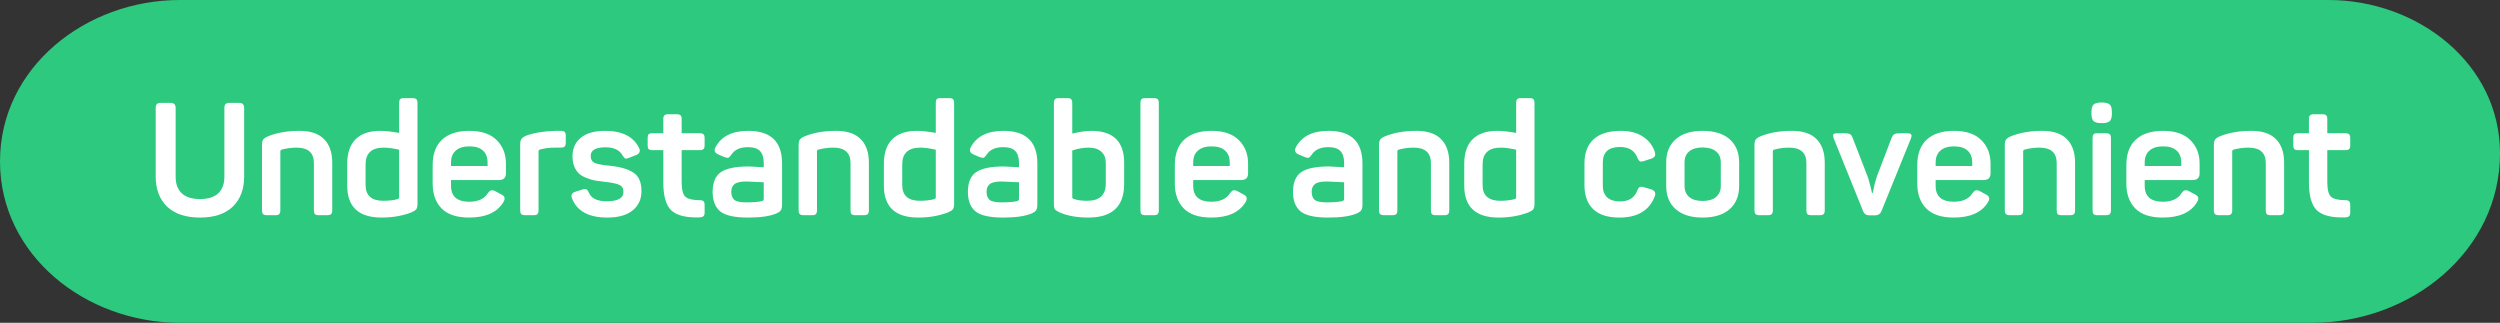 <?xml version="1.0" encoding="UTF-8"?> <svg xmlns="http://www.w3.org/2000/svg" width="395" height="51" viewBox="0 0 395 51" fill="none"><rect x="0" y="0" width="395" height="51" fill="#333333" stroke="none"/> <path d="M0 25.5C0 10.655 13.554 0 28.399 0H367.879C382.04 0 395 10.064 395 24.225C395 39.75 380.875 51 365.35 51H28.399C13.554 51 0 40.345 0 25.5Z" fill="#2CC97E"></path> <path d="M27.752 27.925C27.752 29.058 28.077 29.933 28.727 30.55C29.377 31.15 30.335 31.45 31.602 31.45C32.868 31.45 33.827 31.15 34.477 30.55C35.127 29.933 35.452 29.058 35.452 27.925V17.1C35.452 16.783 35.51 16.567 35.627 16.45C35.76 16.317 35.985 16.25 36.302 16.25H37.727C38.043 16.25 38.26 16.317 38.377 16.45C38.51 16.567 38.577 16.783 38.577 17.1V27.9C38.577 29.9 37.977 31.483 36.777 32.65C35.577 33.8 33.852 34.375 31.602 34.375C29.352 34.375 27.618 33.8 26.402 32.65C25.202 31.483 24.602 29.9 24.602 27.9V17.1C24.602 16.783 24.66 16.567 24.777 16.45C24.91 16.317 25.135 16.25 25.452 16.25H26.902C27.218 16.25 27.435 16.317 27.552 16.45C27.685 16.567 27.752 16.783 27.752 17.1V27.925Z" fill="white"></path> <path d="M42.369 21.525C43.785 20.958 45.427 20.675 47.294 20.675C49.044 20.675 50.344 21.108 51.194 21.975C52.06 22.842 52.494 24.083 52.494 25.7V33.225C52.494 33.508 52.435 33.708 52.319 33.825C52.202 33.942 52.002 34 51.719 34H50.344C50.06 34 49.86 33.942 49.744 33.825C49.644 33.708 49.594 33.508 49.594 33.225V25.775C49.594 24.142 48.685 23.325 46.869 23.325C46.069 23.325 45.269 23.433 44.469 23.65C44.352 23.7 44.294 23.783 44.294 23.9V33.225C44.294 33.508 44.235 33.708 44.119 33.825C44.019 33.942 43.827 34 43.544 34H42.169C41.885 34 41.685 33.942 41.569 33.825C41.452 33.708 41.394 33.508 41.394 33.225V22.95C41.394 22.55 41.452 22.258 41.569 22.075C41.702 21.875 41.969 21.692 42.369 21.525Z" fill="white"></path> <path d="M54.862 25.9C54.862 24.2 55.295 22.908 56.162 22.025C57.045 21.125 58.354 20.675 60.087 20.675C60.854 20.675 61.845 20.783 63.062 21V16.275C63.062 15.992 63.112 15.792 63.212 15.675C63.329 15.558 63.529 15.5 63.812 15.5H65.187C65.47 15.5 65.67 15.558 65.787 15.675C65.904 15.792 65.962 15.992 65.962 16.275V32.2C65.962 32.6 65.895 32.892 65.762 33.075C65.629 33.242 65.362 33.408 64.962 33.575C63.545 34.108 61.987 34.375 60.287 34.375C56.67 34.375 54.862 32.692 54.862 29.325V25.9ZM63.062 23.65C62.062 23.433 61.254 23.325 60.637 23.325C58.72 23.325 57.762 24.208 57.762 25.975V29.225C57.762 30.892 58.695 31.725 60.562 31.725C61.445 31.725 62.212 31.633 62.862 31.45C62.995 31.4 63.062 31.308 63.062 31.175V23.65Z" fill="white"></path> <path d="M68.362 26.075C68.362 24.325 68.854 22.992 69.837 22.075C70.837 21.142 72.279 20.675 74.162 20.675C76.062 20.675 77.495 21.158 78.462 22.125C79.445 23.092 79.937 24.333 79.937 25.85V27.375C79.937 28.092 79.562 28.45 78.812 28.45H71.262V29.375C71.262 30.192 71.504 30.817 71.987 31.25C72.487 31.667 73.195 31.875 74.112 31.875C75.512 31.875 76.495 31.433 77.062 30.55C77.262 30.267 77.445 30.108 77.612 30.075C77.795 30.025 78.037 30.083 78.337 30.25L79.212 30.725C79.779 30.992 79.879 31.408 79.512 31.975C78.529 33.575 76.729 34.375 74.112 34.375C72.162 34.375 70.712 33.892 69.762 32.925C68.829 31.958 68.362 30.658 68.362 29.025V26.075ZM77.037 25.675C77.037 24.858 76.795 24.233 76.312 23.8C75.829 23.35 75.112 23.125 74.162 23.125C73.229 23.125 72.512 23.35 72.012 23.8C71.512 24.233 71.262 24.858 71.262 25.675V26.225H77.037V25.675Z" fill="white"></path> <path d="M87.815 20.675H88.615C88.898 20.675 89.098 20.733 89.215 20.85C89.331 20.95 89.39 21.15 89.39 21.45V22.55C89.39 22.833 89.331 23.033 89.215 23.15C89.098 23.267 88.898 23.325 88.615 23.325H87.715C86.781 23.325 85.99 23.425 85.34 23.625C85.173 23.658 85.09 23.758 85.09 23.925V33.225C85.09 33.508 85.031 33.708 84.915 33.825C84.815 33.942 84.623 34 84.34 34H82.965C82.681 34 82.481 33.942 82.365 33.825C82.248 33.708 82.19 33.508 82.19 33.225V22.85C82.19 22.45 82.248 22.158 82.365 21.975C82.498 21.775 82.765 21.592 83.165 21.425C84.381 20.975 85.931 20.725 87.815 20.675Z" fill="white"></path> <path d="M90.456 24.7C90.456 23.467 90.889 22.492 91.755 21.775C92.639 21.042 93.922 20.675 95.606 20.675C98.289 20.675 100.072 21.567 100.955 23.35C101.222 23.85 101.089 24.225 100.555 24.475L99.43 24.925C99.147 25.042 98.939 25.083 98.805 25.05C98.689 25 98.547 24.842 98.38 24.575C97.897 23.708 96.997 23.275 95.68 23.275C94.114 23.275 93.331 23.725 93.331 24.625C93.331 25.175 93.547 25.55 93.981 25.75C94.414 25.933 95.172 26.075 96.255 26.175C97.956 26.342 99.231 26.708 100.08 27.275C100.93 27.825 101.355 28.8 101.355 30.2C101.355 31.467 100.889 32.483 99.956 33.25C99.022 34 97.689 34.375 95.956 34.375C93.022 34.375 91.164 33.367 90.38 31.35C90.18 30.833 90.347 30.483 90.88 30.3L92.005 29.95C92.255 29.85 92.456 29.833 92.606 29.9C92.772 29.967 92.914 30.142 93.031 30.425C93.414 31.342 94.356 31.8 95.856 31.8C97.622 31.8 98.505 31.308 98.505 30.325C98.505 29.775 98.281 29.4 97.831 29.2C97.397 29 96.622 28.842 95.505 28.725C94.922 28.658 94.422 28.592 94.005 28.525C93.606 28.442 93.164 28.308 92.68 28.125C92.197 27.942 91.805 27.717 91.505 27.45C91.206 27.183 90.956 26.817 90.755 26.35C90.555 25.883 90.456 25.333 90.456 24.7Z" fill="white"></path> <path d="M106.928 18.05C107.211 18.05 107.411 18.108 107.528 18.225C107.645 18.325 107.703 18.517 107.703 18.8V21.05H110.553C110.836 21.05 111.036 21.108 111.153 21.225C111.27 21.325 111.328 21.517 111.328 21.8V22.95C111.328 23.233 111.27 23.433 111.153 23.55C111.036 23.667 110.836 23.725 110.553 23.725H107.703V28.75C107.703 29.933 107.895 30.708 108.278 31.075C108.678 31.442 109.428 31.625 110.528 31.625C110.828 31.625 111.036 31.683 111.153 31.8C111.27 31.9 111.328 32.1 111.328 32.4V33.55C111.328 33.85 111.27 34.05 111.153 34.15C111.036 34.267 110.828 34.333 110.528 34.35C108.428 34.417 106.945 34.05 106.078 33.25C105.228 32.45 104.803 30.983 104.803 28.85V23.725H103.078C102.795 23.725 102.595 23.667 102.478 23.55C102.378 23.433 102.328 23.233 102.328 22.95V21.8C102.328 21.517 102.378 21.325 102.478 21.225C102.595 21.108 102.795 21.05 103.078 21.05H104.803V18.8C104.803 18.517 104.861 18.325 104.978 18.225C105.095 18.108 105.295 18.05 105.578 18.05H106.928Z" fill="white"></path> <path d="M113.045 23.275C113.945 21.542 115.67 20.675 118.22 20.675C121.787 20.675 123.57 22.392 123.57 25.825V32.3C123.57 32.733 123.503 33.042 123.37 33.225C123.253 33.408 123.02 33.575 122.67 33.725C121.67 34.158 120.17 34.375 118.17 34.375C116.053 34.375 114.595 34.05 113.795 33.4C112.995 32.733 112.595 31.708 112.595 30.325C112.595 28.842 113.028 27.8 113.895 27.2C114.778 26.6 116.237 26.3 118.27 26.3C118.453 26.3 119.253 26.342 120.67 26.425V25.725C120.67 24.908 120.478 24.292 120.095 23.875C119.712 23.458 119.07 23.25 118.17 23.25C116.937 23.25 116.062 23.65 115.545 24.45C115.362 24.717 115.203 24.875 115.07 24.925C114.953 24.958 114.753 24.925 114.47 24.825L113.47 24.4C112.92 24.15 112.778 23.775 113.045 23.275ZM120.67 28.8C118.92 28.717 118.012 28.675 117.945 28.675C117.045 28.675 116.42 28.808 116.07 29.075C115.72 29.342 115.545 29.75 115.545 30.3C115.545 30.867 115.703 31.292 116.02 31.575C116.353 31.842 116.978 31.975 117.895 31.975C118.962 31.975 119.795 31.908 120.395 31.775C120.578 31.708 120.67 31.592 120.67 31.425V28.8Z" fill="white"></path> <path d="M127.159 21.525C128.575 20.958 130.217 20.675 132.084 20.675C133.834 20.675 135.134 21.108 135.984 21.975C136.85 22.842 137.284 24.083 137.284 25.7V33.225C137.284 33.508 137.225 33.708 137.109 33.825C136.992 33.942 136.792 34 136.509 34H135.134C134.85 34 134.65 33.942 134.534 33.825C134.434 33.708 134.384 33.508 134.384 33.225V25.775C134.384 24.142 133.475 23.325 131.659 23.325C130.859 23.325 130.059 23.433 129.259 23.65C129.142 23.7 129.084 23.783 129.084 23.9V33.225C129.084 33.508 129.025 33.708 128.909 33.825C128.809 33.942 128.617 34 128.334 34H126.959C126.675 34 126.475 33.942 126.359 33.825C126.242 33.708 126.184 33.508 126.184 33.225V22.95C126.184 22.55 126.242 22.258 126.359 22.075C126.492 21.875 126.759 21.692 127.159 21.525Z" fill="white"></path> <path d="M139.652 25.9C139.652 24.2 140.085 22.908 140.952 22.025C141.835 21.125 143.144 20.675 144.877 20.675C145.644 20.675 146.635 20.783 147.852 21V16.275C147.852 15.992 147.902 15.792 148.002 15.675C148.119 15.558 148.319 15.5 148.602 15.5H149.977C150.26 15.5 150.46 15.558 150.577 15.675C150.694 15.792 150.752 15.992 150.752 16.275V32.2C150.752 32.6 150.685 32.892 150.552 33.075C150.419 33.242 150.152 33.408 149.752 33.575C148.335 34.108 146.777 34.375 145.077 34.375C141.46 34.375 139.652 32.692 139.652 29.325V25.9ZM147.852 23.65C146.852 23.433 146.044 23.325 145.427 23.325C143.51 23.325 142.552 24.208 142.552 25.975V29.225C142.552 30.892 143.485 31.725 145.352 31.725C146.235 31.725 147.002 31.633 147.652 31.45C147.785 31.4 147.852 31.308 147.852 31.175V23.65Z" fill="white"></path> <path d="M153.377 23.275C154.277 21.542 156.002 20.675 158.552 20.675C162.119 20.675 163.902 22.392 163.902 25.825V32.3C163.902 32.733 163.835 33.042 163.702 33.225C163.585 33.408 163.352 33.575 163.002 33.725C162.002 34.158 160.502 34.375 158.502 34.375C156.385 34.375 154.927 34.05 154.127 33.4C153.327 32.733 152.927 31.708 152.927 30.325C152.927 28.842 153.36 27.8 154.227 27.2C155.11 26.6 156.569 26.3 158.602 26.3C158.785 26.3 159.585 26.342 161.002 26.425V25.725C161.002 24.908 160.81 24.292 160.427 23.875C160.044 23.458 159.402 23.25 158.502 23.25C157.269 23.25 156.394 23.65 155.877 24.45C155.694 24.717 155.535 24.875 155.402 24.925C155.285 24.958 155.085 24.925 154.802 24.825L153.802 24.4C153.252 24.15 153.11 23.775 153.377 23.275ZM161.002 28.8C159.252 28.717 158.344 28.675 158.277 28.675C157.377 28.675 156.752 28.808 156.402 29.075C156.052 29.342 155.877 29.75 155.877 30.3C155.877 30.867 156.035 31.292 156.352 31.575C156.685 31.842 157.31 31.975 158.227 31.975C159.294 31.975 160.127 31.908 160.727 31.775C160.91 31.708 161.002 31.592 161.002 31.425V28.8Z" fill="white"></path> <path d="M168.666 15.5C168.949 15.5 169.141 15.558 169.241 15.675C169.357 15.792 169.416 15.992 169.416 16.275V21.1C170.632 20.817 171.632 20.675 172.416 20.675C175.882 20.675 177.616 22.35 177.616 25.7V29.075C177.616 32.608 175.732 34.375 171.966 34.375C170.199 34.375 168.691 34.108 167.441 33.575C167.041 33.392 166.782 33.217 166.666 33.05C166.566 32.883 166.516 32.6 166.516 32.2V16.275C166.516 15.992 166.574 15.792 166.691 15.675C166.807 15.558 167.007 15.5 167.291 15.5H168.666ZM174.716 25.775C174.716 24.992 174.482 24.392 174.016 23.975C173.549 23.542 172.874 23.325 171.991 23.325C171.174 23.325 170.316 23.475 169.416 23.775V31.15C169.416 31.283 169.482 31.375 169.616 31.425C170.182 31.625 170.899 31.725 171.766 31.725C173.732 31.725 174.716 30.817 174.716 29V25.775Z" fill="white"></path> <path d="M183.091 33.225C183.091 33.508 183.032 33.708 182.916 33.825C182.799 33.942 182.599 34 182.316 34H180.966C180.666 34 180.457 33.942 180.341 33.825C180.241 33.708 180.191 33.508 180.191 33.225V16.275C180.191 15.992 180.241 15.792 180.341 15.675C180.457 15.558 180.666 15.5 180.966 15.5H182.316C182.599 15.5 182.799 15.558 182.916 15.675C183.032 15.792 183.091 15.992 183.091 16.275V33.225Z" fill="white"></path> <path d="M185.623 26.075C185.623 24.325 186.114 22.992 187.098 22.075C188.098 21.142 189.539 20.675 191.423 20.675C193.323 20.675 194.756 21.158 195.723 22.125C196.706 23.092 197.198 24.333 197.198 25.85V27.375C197.198 28.092 196.823 28.45 196.073 28.45H188.523V29.375C188.523 30.192 188.764 30.817 189.248 31.25C189.748 31.667 190.456 31.875 191.373 31.875C192.773 31.875 193.756 31.433 194.323 30.55C194.523 30.267 194.706 30.108 194.873 30.075C195.056 30.025 195.298 30.083 195.598 30.25L196.473 30.725C197.039 30.992 197.139 31.408 196.773 31.975C195.789 33.575 193.989 34.375 191.373 34.375C189.423 34.375 187.973 33.892 187.023 32.925C186.089 31.958 185.623 30.658 185.623 29.025V26.075ZM194.298 25.675C194.298 24.858 194.056 24.233 193.573 23.8C193.089 23.35 192.373 23.125 191.423 23.125C190.489 23.125 189.773 23.35 189.273 23.8C188.773 24.233 188.523 24.858 188.523 25.675V26.225H194.298V25.675Z" fill="white"></path> <path d="M204.744 23.275C205.644 21.542 207.369 20.675 209.919 20.675C213.486 20.675 215.269 22.392 215.269 25.825V32.3C215.269 32.733 215.202 33.042 215.069 33.225C214.952 33.408 214.719 33.575 214.369 33.725C213.369 34.158 211.869 34.375 209.869 34.375C207.752 34.375 206.294 34.05 205.494 33.4C204.694 32.733 204.294 31.708 204.294 30.325C204.294 28.842 204.727 27.8 205.594 27.2C206.477 26.6 207.936 26.3 209.969 26.3C210.152 26.3 210.952 26.342 212.369 26.425V25.725C212.369 24.908 212.177 24.292 211.794 23.875C211.411 23.458 210.769 23.25 209.869 23.25C208.636 23.25 207.761 23.65 207.244 24.45C207.061 24.717 206.902 24.875 206.769 24.925C206.652 24.958 206.452 24.925 206.169 24.825L205.169 24.4C204.619 24.15 204.477 23.775 204.744 23.275ZM212.369 28.8C210.619 28.717 209.711 28.675 209.644 28.675C208.744 28.675 208.119 28.808 207.769 29.075C207.419 29.342 207.244 29.75 207.244 30.3C207.244 30.867 207.402 31.292 207.719 31.575C208.052 31.842 208.677 31.975 209.594 31.975C210.661 31.975 211.494 31.908 212.094 31.775C212.277 31.708 212.369 31.592 212.369 31.425V28.8Z" fill="white"></path> <path d="M218.858 21.525C220.275 20.958 221.916 20.675 223.783 20.675C225.533 20.675 226.833 21.108 227.683 21.975C228.55 22.842 228.983 24.083 228.983 25.7V33.225C228.983 33.508 228.925 33.708 228.808 33.825C228.691 33.942 228.491 34 228.208 34H226.833C226.55 34 226.35 33.942 226.233 33.825C226.133 33.708 226.083 33.508 226.083 33.225V25.775C226.083 24.142 225.175 23.325 223.358 23.325C222.558 23.325 221.758 23.433 220.958 23.65C220.841 23.7 220.783 23.783 220.783 23.9V33.225C220.783 33.508 220.725 33.708 220.608 33.825C220.508 33.942 220.316 34 220.033 34H218.658C218.375 34 218.175 33.942 218.058 33.825C217.941 33.708 217.883 33.508 217.883 33.225V22.95C217.883 22.55 217.941 22.258 218.058 22.075C218.191 21.875 218.458 21.692 218.858 21.525Z" fill="white"></path> <path d="M231.351 25.9C231.351 24.2 231.785 22.908 232.651 22.025C233.535 21.125 234.843 20.675 236.576 20.675C237.343 20.675 238.335 20.783 239.551 21V16.275C239.551 15.992 239.601 15.792 239.701 15.675C239.818 15.558 240.018 15.5 240.301 15.5H241.676C241.96 15.5 242.16 15.558 242.276 15.675C242.393 15.792 242.451 15.992 242.451 16.275V32.2C242.451 32.6 242.385 32.892 242.251 33.075C242.118 33.242 241.851 33.408 241.451 33.575C240.035 34.108 238.476 34.375 236.776 34.375C233.16 34.375 231.351 32.692 231.351 29.325V25.9ZM239.551 23.65C238.551 23.433 237.743 23.325 237.126 23.325C235.21 23.325 234.251 24.208 234.251 25.975V29.225C234.251 30.892 235.185 31.725 237.051 31.725C237.935 31.725 238.701 31.633 239.351 31.45C239.485 31.4 239.551 31.308 239.551 31.175V23.65Z" fill="white"></path> <path d="M250.345 25.8C250.345 24.167 250.82 22.908 251.77 22.025C252.737 21.125 254.178 20.675 256.095 20.675C257.512 20.675 258.67 20.975 259.57 21.575C260.487 22.175 261.112 22.967 261.445 23.95C261.545 24.267 261.553 24.508 261.47 24.675C261.387 24.825 261.195 24.958 260.895 25.075L259.795 25.425C259.495 25.542 259.262 25.558 259.095 25.475C258.945 25.392 258.812 25.2 258.695 24.9C258.262 23.783 257.353 23.225 255.97 23.225C254.153 23.225 253.245 24.042 253.245 25.675V29.375C253.245 30.158 253.478 30.767 253.945 31.2C254.412 31.617 255.087 31.825 255.97 31.825C257.353 31.825 258.262 31.25 258.695 30.1C258.812 29.8 258.945 29.617 259.095 29.55C259.262 29.483 259.495 29.5 259.795 29.6L260.92 29.925C261.487 30.142 261.662 30.517 261.445 31.05C260.578 33.267 258.72 34.375 255.87 34.375C254.02 34.375 252.637 33.933 251.72 33.05C250.803 32.15 250.345 30.883 250.345 29.25V25.8Z" fill="white"></path> <path d="M263.26 25.675C263.26 24.108 263.76 22.883 264.76 22C265.76 21.117 267.177 20.675 269.01 20.675C270.86 20.675 272.285 21.117 273.285 22C274.285 22.883 274.785 24.108 274.785 25.675V29.375C274.785 30.942 274.285 32.167 273.285 33.05C272.285 33.933 270.86 34.375 269.01 34.375C267.177 34.375 265.76 33.933 264.76 33.05C263.76 32.167 263.26 30.942 263.26 29.375V25.675ZM271.885 25.675C271.885 24.908 271.635 24.325 271.135 23.925C270.635 23.508 269.927 23.3 269.01 23.3C268.093 23.3 267.385 23.508 266.885 23.925C266.402 24.325 266.16 24.908 266.16 25.675V29.375C266.16 30.125 266.402 30.708 266.885 31.125C267.385 31.542 268.093 31.75 269.01 31.75C269.927 31.75 270.635 31.542 271.135 31.125C271.635 30.708 271.885 30.125 271.885 29.375V25.675Z" fill="white"></path> <path d="M278.184 21.525C279.601 20.958 281.242 20.675 283.109 20.675C284.859 20.675 286.159 21.108 287.009 21.975C287.876 22.842 288.309 24.083 288.309 25.7V33.225C288.309 33.508 288.251 33.708 288.134 33.825C288.018 33.942 287.818 34 287.534 34H286.159C285.876 34 285.676 33.942 285.559 33.825C285.459 33.708 285.409 33.508 285.409 33.225V25.775C285.409 24.142 284.501 23.325 282.684 23.325C281.884 23.325 281.084 23.433 280.284 23.65C280.168 23.7 280.109 23.783 280.109 23.9V33.225C280.109 33.508 280.051 33.708 279.934 33.825C279.834 33.942 279.643 34 279.359 34H277.984C277.701 34 277.501 33.942 277.384 33.825C277.268 33.708 277.209 33.508 277.209 33.225V22.95C277.209 22.55 277.268 22.258 277.384 22.075C277.518 21.875 277.784 21.692 278.184 21.525Z" fill="white"></path> <path d="M301.258 21.05C301.642 21.05 301.875 21.108 301.958 21.225C302.058 21.342 302.042 21.575 301.908 21.925L297.283 33.325C297.1 33.792 296.75 34.025 296.233 34.025H295.408C294.875 34.025 294.525 33.792 294.358 33.325L289.758 21.95C289.625 21.583 289.6 21.342 289.683 21.225C289.767 21.108 290 21.05 290.383 21.05H291.358C291.825 21.05 292.142 21.1 292.308 21.2C292.492 21.3 292.633 21.508 292.733 21.825L295.058 27.825C295.142 28.042 295.217 28.283 295.283 28.55C295.367 28.8 295.433 29.033 295.483 29.25C295.55 29.467 295.6 29.667 295.633 29.85C295.667 30.033 295.7 30.183 295.733 30.3L295.758 30.5H295.883C295.9 30.483 295.933 30.342 295.983 30.075C296.033 29.792 296.108 29.442 296.208 29.025C296.325 28.592 296.442 28.2 296.558 27.85L298.858 21.825C298.992 21.508 299.142 21.3 299.308 21.2C299.475 21.1 299.792 21.05 300.258 21.05H301.258Z" fill="white"></path> <path d="M302.932 26.075C302.932 24.325 303.424 22.992 304.407 22.075C305.407 21.142 306.849 20.675 308.732 20.675C310.632 20.675 312.066 21.158 313.032 22.125C314.016 23.092 314.507 24.333 314.507 25.85V27.375C314.507 28.092 314.132 28.45 313.382 28.45H305.832V29.375C305.832 30.192 306.074 30.817 306.557 31.25C307.057 31.667 307.766 31.875 308.682 31.875C310.082 31.875 311.066 31.433 311.632 30.55C311.832 30.267 312.016 30.108 312.182 30.075C312.366 30.025 312.607 30.083 312.907 30.25L313.782 30.725C314.349 30.992 314.449 31.408 314.082 31.975C313.099 33.575 311.299 34.375 308.682 34.375C306.732 34.375 305.282 33.892 304.332 32.925C303.399 31.958 302.932 30.658 302.932 29.025V26.075ZM311.607 25.675C311.607 24.858 311.366 24.233 310.882 23.8C310.399 23.35 309.682 23.125 308.732 23.125C307.799 23.125 307.082 23.35 306.582 23.8C306.082 24.233 305.832 24.858 305.832 25.675V26.225H311.607V25.675Z" fill="white"></path> <path d="M317.735 21.525C319.152 20.958 320.793 20.675 322.66 20.675C324.41 20.675 325.71 21.108 326.56 21.975C327.427 22.842 327.86 24.083 327.86 25.7V33.225C327.86 33.508 327.802 33.708 327.685 33.825C327.568 33.942 327.368 34 327.085 34H325.71C325.427 34 325.227 33.942 325.11 33.825C325.01 33.708 324.96 33.508 324.96 33.225V25.775C324.96 24.142 324.052 23.325 322.235 23.325C321.435 23.325 320.635 23.433 319.835 23.65C319.718 23.7 319.66 23.783 319.66 23.9V33.225C319.66 33.508 319.602 33.708 319.485 33.825C319.385 33.942 319.193 34 318.91 34H317.535C317.252 34 317.052 33.942 316.935 33.825C316.818 33.708 316.76 33.508 316.76 33.225V22.95C316.76 22.55 316.818 22.258 316.935 22.075C317.068 21.875 317.335 21.692 317.735 21.525Z" fill="white"></path> <path d="M332.153 16.2C332.737 16.2 333.137 16.308 333.353 16.525C333.57 16.742 333.678 17.133 333.678 17.7V17.925C333.678 18.508 333.57 18.908 333.353 19.125C333.137 19.342 332.737 19.45 332.153 19.45H331.978C331.412 19.45 331.012 19.342 330.778 19.125C330.562 18.908 330.453 18.508 330.453 17.925V17.7C330.453 17.133 330.562 16.742 330.778 16.525C330.995 16.308 331.395 16.2 331.978 16.2H332.153ZM332.753 21.05C333.037 21.05 333.237 21.108 333.353 21.225C333.47 21.325 333.528 21.517 333.528 21.8V33.225C333.528 33.508 333.47 33.708 333.353 33.825C333.237 33.942 333.037 34 332.753 34H331.378C331.095 34 330.895 33.942 330.778 33.825C330.678 33.708 330.628 33.508 330.628 33.225V21.8C330.628 21.517 330.678 21.325 330.778 21.225C330.895 21.108 331.095 21.05 331.378 21.05H332.753Z" fill="white"></path> <path d="M335.964 26.075C335.964 24.325 336.456 22.992 337.439 22.075C338.439 21.142 339.881 20.675 341.764 20.675C343.664 20.675 345.098 21.158 346.064 22.125C347.048 23.092 347.539 24.333 347.539 25.85V27.375C347.539 28.092 347.164 28.45 346.414 28.45H338.864V29.375C338.864 30.192 339.106 30.817 339.589 31.25C340.089 31.667 340.798 31.875 341.714 31.875C343.114 31.875 344.098 31.433 344.664 30.55C344.864 30.267 345.048 30.108 345.214 30.075C345.398 30.025 345.639 30.083 345.939 30.25L346.814 30.725C347.381 30.992 347.481 31.408 347.114 31.975C346.131 33.575 344.331 34.375 341.714 34.375C339.764 34.375 338.314 33.892 337.364 32.925C336.431 31.958 335.964 30.658 335.964 29.025V26.075ZM344.639 25.675C344.639 24.858 344.398 24.233 343.914 23.8C343.431 23.35 342.714 23.125 341.764 23.125C340.831 23.125 340.114 23.35 339.614 23.8C339.114 24.233 338.864 24.858 338.864 25.675V26.225H344.639V25.675Z" fill="white"></path> <path d="M350.767 21.525C352.184 20.958 353.826 20.675 355.692 20.675C357.442 20.675 358.742 21.108 359.592 21.975C360.459 22.842 360.892 24.083 360.892 25.7V33.225C360.892 33.508 360.834 33.708 360.717 33.825C360.601 33.942 360.401 34 360.117 34H358.742C358.459 34 358.259 33.942 358.142 33.825C358.042 33.708 357.992 33.508 357.992 33.225V25.775C357.992 24.142 357.084 23.325 355.267 23.325C354.467 23.325 353.667 23.433 352.867 23.65C352.751 23.7 352.692 23.783 352.692 23.9V33.225C352.692 33.508 352.634 33.708 352.517 33.825C352.417 33.942 352.225 34 351.942 34H350.567C350.284 34 350.084 33.942 349.967 33.825C349.851 33.708 349.792 33.508 349.792 33.225V22.95C349.792 22.55 349.851 22.258 349.967 22.075C350.101 21.875 350.367 21.692 350.767 21.525Z" fill="white"></path> <path d="M366.938 18.05C367.221 18.05 367.421 18.108 367.538 18.225C367.655 18.325 367.713 18.517 367.713 18.8V21.05H370.563C370.846 21.05 371.046 21.108 371.163 21.225C371.28 21.325 371.338 21.517 371.338 21.8V22.95C371.338 23.233 371.28 23.433 371.163 23.55C371.046 23.667 370.846 23.725 370.563 23.725H367.713V28.75C367.713 29.933 367.905 30.708 368.288 31.075C368.688 31.442 369.438 31.625 370.538 31.625C370.838 31.625 371.046 31.683 371.163 31.8C371.28 31.9 371.338 32.1 371.338 32.4V33.55C371.338 33.85 371.28 34.05 371.163 34.15C371.046 34.267 370.838 34.333 370.538 34.35C368.438 34.417 366.955 34.05 366.088 33.25C365.238 32.45 364.813 30.983 364.813 28.85V23.725H363.088C362.805 23.725 362.605 23.667 362.488 23.55C362.388 23.433 362.338 23.233 362.338 22.95V21.8C362.338 21.517 362.388 21.325 362.488 21.225C362.605 21.108 362.805 21.05 363.088 21.05H364.813V18.8C364.813 18.517 364.871 18.325 364.988 18.225C365.105 18.108 365.305 18.05 365.588 18.05H366.938Z" fill="white"></path> </svg> 